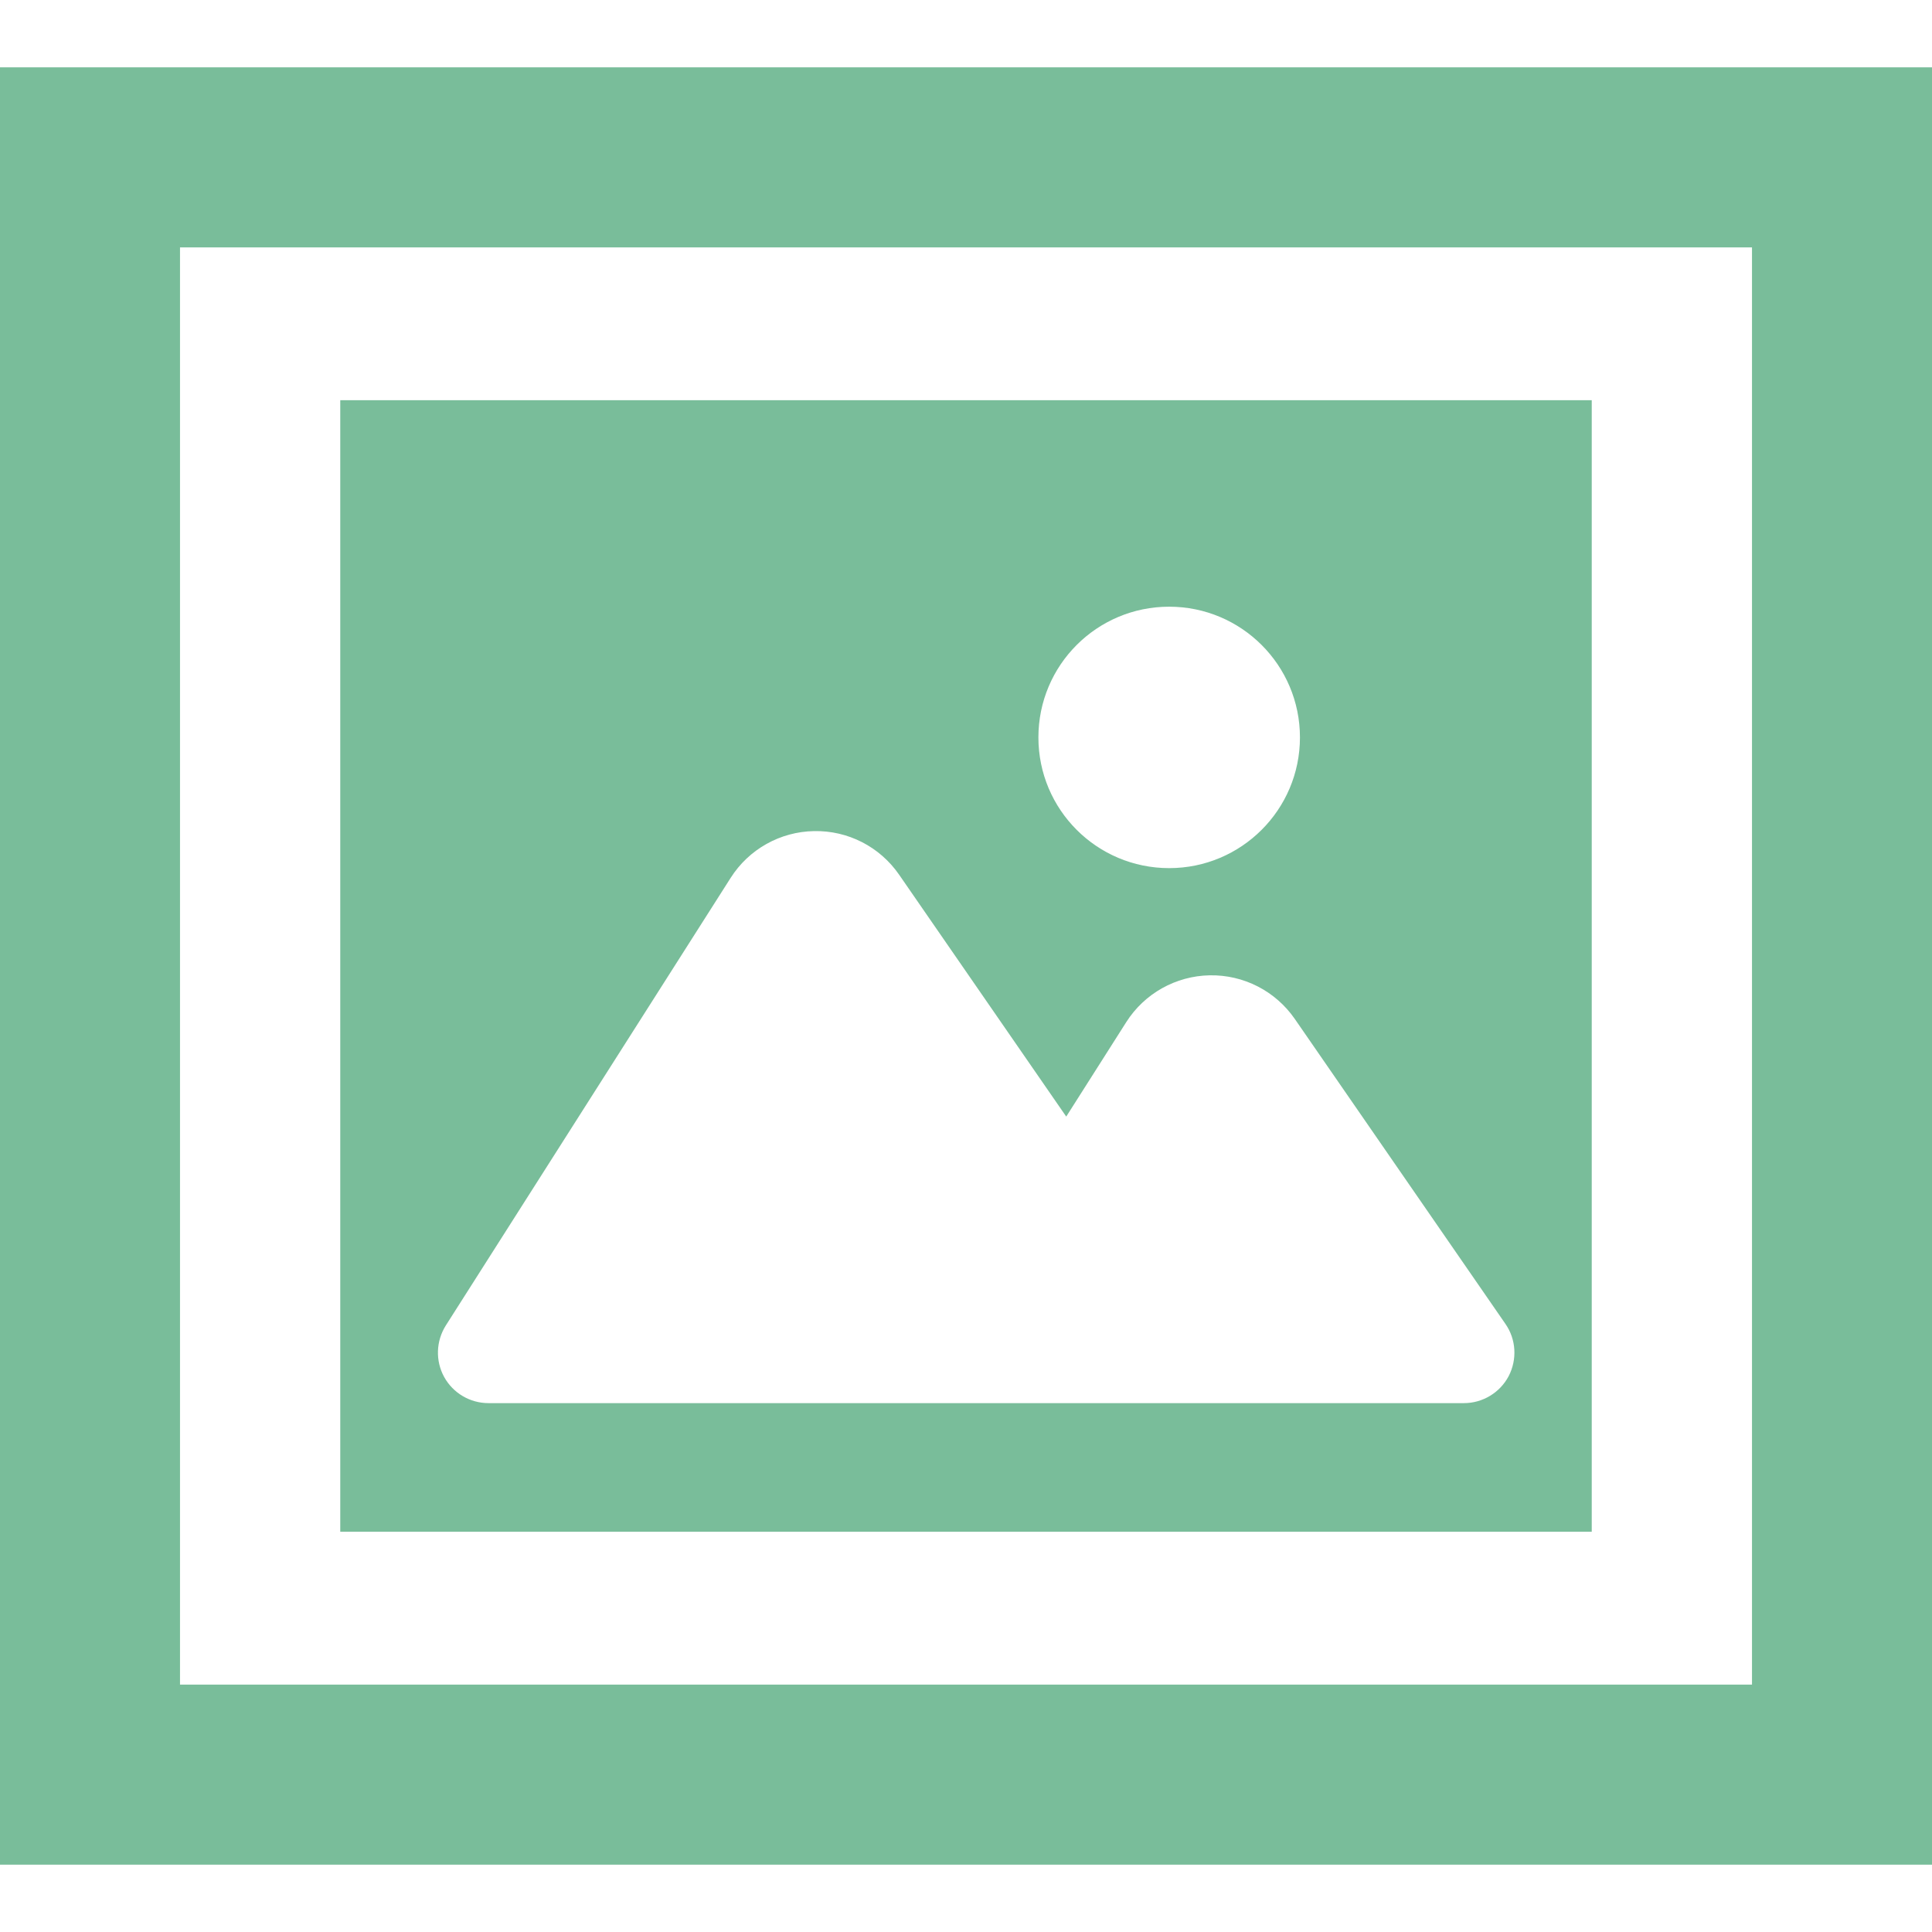 <!--?xml version="1.0" encoding="utf-8"?-->
<!-- Generator: Adobe Illustrator 15.1.0, SVG Export Plug-In . SVG Version: 6.00 Build 0)  -->

<svg version="1.1" id="_x32_" xmlns="http://www.w3.org/2000/svg" xmlns:xlink="http://www.w3.org/1999/xlink" x="0px" y="0px" width="512px" height="512px" viewBox="0 0 512 512" style="width: 256px; height: 256px; opacity: 1;" xml:space="preserve">
<style type="text/css">

	.st0{fill:#4B4B4B;}

</style>
<g>
	<path class="st0" d="M421.828,106.063H90.172v299.859h331.656V106.063z M309.844,160.781c19.125,0,34.656,15.5,34.656,34.641
		s-15.531,34.641-34.656,34.641c-19.156,0-34.656-15.5-34.656-34.641S290.688,160.781,309.844,160.781z M399.813,364.688
		c-2.328,4.406-6.906,7.156-11.875,7.156H129.469c-4.906,0-9.406-2.656-11.766-6.938c-2.344-4.281-2.172-9.5,0.453-13.656
		l75.469-118.594c4.813-7.594,13.125-12.25,22.094-12.406c9-0.188,17.453,4.156,22.563,11.563l44.281,64.094l15.906-25.031
		c4.828-7.594,13.125-12.234,22.094-12.406c9-0.172,17.438,4.156,22.563,11.547l55.828,80.828
		C401.797,354.938,402.109,360.25,399.813,364.688z" style="fill: rgb(121, 189, 154);"></path>
	<path class="st0" d="M0,17.844v23.859v452.453h512v-46.828V17.844H0z M464.297,446.438H47.703V65.563h416.594V446.438z" style="fill: rgb(121, 189, 154);"></path>
</g>
</svg>
